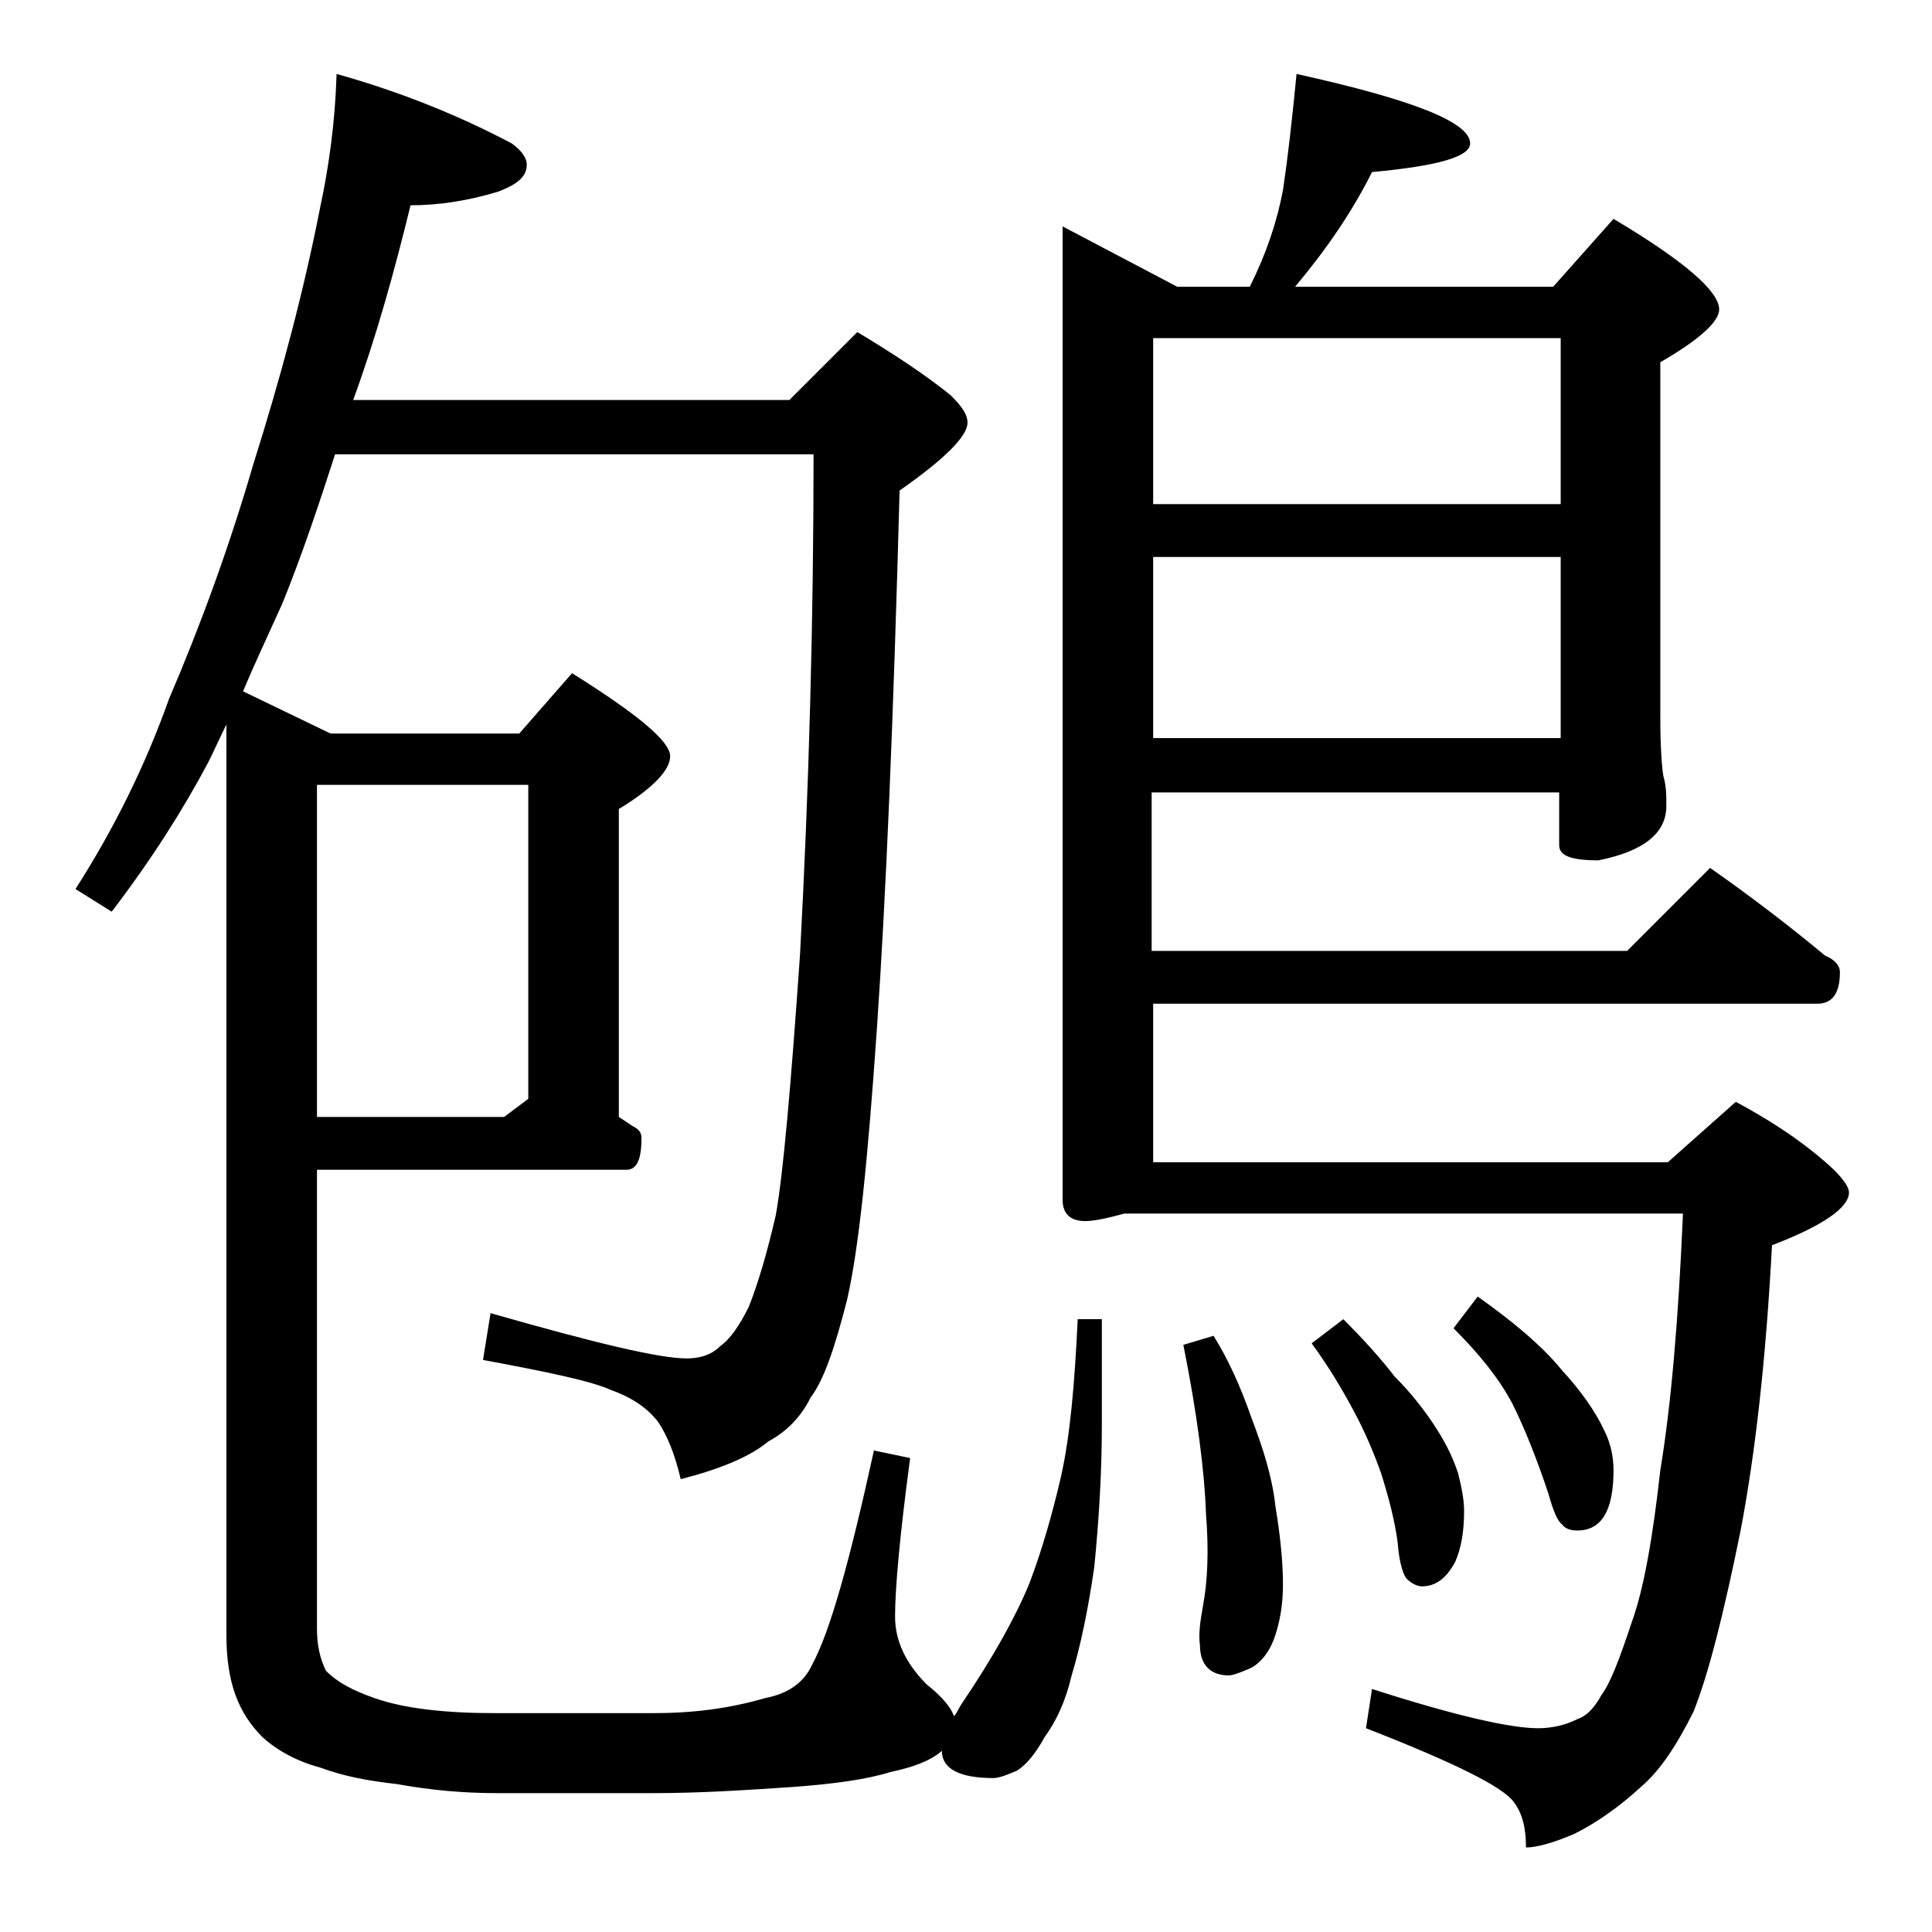 <?xml version="1.0" encoding="utf-8"?>
<!-- Generator: Adobe Illustrator 18.0.0, SVG Export Plug-In . SVG Version: 6.00 Build 0)  -->
<!DOCTYPE svg PUBLIC "-//W3C//DTD SVG 1.1//EN" "http://www.w3.org/Graphics/SVG/1.1/DTD/svg11.dtd">
<svg version="1.1" id="Layer_1" xmlns="http://www.w3.org/2000/svg" xmlns:xlink="http://www.w3.org/1999/xlink" x="0px" y="0px"
	 viewBox="0 0 128 128" enable-background="new 0 0 128 128" xml:space="preserve">
<path d="M71.4,87.4H73v7c0,3.2-0.2,6.4-0.5,9.4c-0.4,2.8-0.9,5.2-1.5,7.2c-0.4,1.7-1,3-1.8,4.1c-0.6,1.1-1.2,1.8-1.8,2.2
	c-0.7,0.3-1.2,0.5-1.6,0.5c-2.2,0-3.4-0.6-3.4-1.8c-0.8,0.7-2,1.1-3.4,1.4c-1.6,0.5-3.8,0.8-6.6,1c-3,0.2-6,0.4-9.1,0.4H32.9
	c-2.2,0-4.4-0.2-6.6-0.6c-1.8-0.2-3.5-0.5-5.1-1.1c-1.5-0.4-2.8-1.1-3.8-2c-0.8-0.8-1.4-1.7-1.8-2.8c-0.4-1.1-0.6-2.4-0.6-4V48
	c-0.4,0.8-0.8,1.7-1.2,2.5c-1.7,3.2-3.8,6.5-6.4,9.9L5,58.9c2.5-3.9,4.6-8.1,6.2-12.6c2.1-4.9,4-10.1,5.6-15.6
	c1.8-5.7,3.3-11.3,4.4-16.9c0.6-2.8,1-5.7,1.1-8.9c4.3,1.2,8.2,2.8,11.6,4.6c0.7,0.5,1,1,1,1.4c0,0.8-0.6,1.3-1.9,1.8
	c-2,0.6-3.9,0.9-5.8,0.9c-1.1,4.5-2.3,8.8-3.8,12.9h28.9l4.5-4.5c2.5,1.5,4.6,2.9,6.2,4.2c0.8,0.8,1.1,1.3,1.1,1.8
	c0,0.9-1.5,2.4-4.5,4.5c-0.4,15-0.9,26.9-1.5,35.6c-0.6,8.7-1.2,14.7-2,18.1c-0.8,3.1-1.5,5.2-2.4,6.4c-0.6,1.2-1.5,2.2-2.8,2.9
	c-1.2,1-3.1,1.8-5.8,2.5c-0.4-1.7-0.9-2.9-1.5-3.8c-0.7-0.9-1.7-1.6-3.1-2.1c-1.3-0.6-4.2-1.2-8.5-2l0.5-3.1
	C39.5,89,43.7,90,45.5,90c0.8,0,1.6-0.2,2.2-0.8c0.7-0.5,1.3-1.4,1.9-2.6c0.6-1.5,1.2-3.5,1.8-6.1c0.5-2.8,1-8.6,1.6-17.2
	c0.6-11.1,0.9-22.2,0.9-33.2H22.2c-1.1,3.4-2.2,6.7-3.5,9.9c-0.9,2-1.8,3.9-2.6,5.8l5.8,2.8h12.5l3.5-4c4.3,2.7,6.5,4.5,6.5,5.5
	c0,0.9-1.1,2.1-3.4,3.5V74c0.3,0.2,0.6,0.4,0.9,0.6c0.4,0.2,0.6,0.4,0.6,0.8c0,1.4-0.3,2.1-1,2.1H21v30.4c0,1.1,0.2,2,0.6,2.8
	c0.8,0.8,1.8,1.3,3.2,1.8c2,0.7,4.7,1,8,1h10.5c2.6,0,5-0.3,7.4-1c1.6-0.3,2.6-1.1,3.1-2.2c1.2-2.2,2.5-6.9,4.1-14.2l2.4,0.5
	c-0.7,5.2-1,8.7-1,10.5c0,1.6,0.7,3.1,2.1,4.5c1,0.8,1.6,1.5,1.8,2.1c0.2-0.2,0.3-0.5,0.5-0.8c2.1-3.1,3.6-5.8,4.5-8
	c0.8-2.1,1.5-4.5,2.1-7.1C70.9,95.1,71.2,91.7,71.4,87.4z M21,52v22h12.4l1.6-1.2V52H21z M85.9,4.9c7.7,1.7,11.5,3.2,11.5,4.6
	c0,0.9-2.2,1.5-6.5,1.9c-1.3,2.6-3,5.1-5.1,7.6h17.1l4-4.5c4.7,2.8,7,4.8,7,6c0,0.8-1.3,2-3.9,3.5v23.5c0,2,0.1,3.3,0.2,3.9
	c0.2,0.7,0.2,1.3,0.2,2c0,1.8-1.5,3-4.5,3.6c-1.8,0-2.6-0.3-2.6-1v-3.5h-27V63h31.5l5.5-5.5c2.7,1.9,5.2,3.8,7.6,5.8
	c0.7,0.3,1,0.7,1,1.1c0,1.4-0.5,2.1-1.5,2.1H76.4V77h34.1l4.5-4c2.8,1.5,4.9,3,6.5,4.5c0.7,0.7,1,1.2,1,1.5c0,1-1.7,2.2-5.1,3.5
	c-0.4,7.5-1.1,13.8-2.1,19c-1.1,5.4-2.1,9.4-3.1,11.9c-1.1,2.2-2.2,3.9-3.5,5c-1.3,1.2-2.8,2.3-4.4,3.1c-1.4,0.6-2.5,0.9-3.2,0.9
	c0-1.2-0.2-2.2-0.8-3c-0.7-1-3.9-2.6-9.8-4.9l0.4-2.6c5.6,1.8,9.2,2.6,11,2.6c0.9,0,1.8-0.2,2.6-0.6c0.6-0.2,1.1-0.7,1.6-1.6
	c0.6-0.8,1.2-2.4,2-4.8c0.8-2.2,1.4-5.6,1.9-10.1c0.7-4.2,1.2-9.9,1.5-17h-37c-1.1,0.3-2,0.5-2.6,0.5c-1,0-1.5-0.5-1.5-1.4V15l7.6,4
	h4.8c1.1-2.2,1.8-4.3,2.2-6.4C85.3,10.6,85.6,8,85.9,4.9z M76.4,33.4h27v-11h-27V33.4z M76.4,48.9h27v-12h-27V48.9z M80.4,88.5
	c1,1.6,1.8,3.4,2.5,5.4c0.8,2.1,1.4,4,1.6,5.9c0.3,1.8,0.5,3.6,0.5,5.2c0,1.3-0.2,2.5-0.6,3.6c-0.3,0.8-0.8,1.5-1.5,1.9
	c-0.7,0.3-1.2,0.5-1.5,0.5c-1.2,0-1.9-0.7-1.9-2c-0.1-0.7,0-1.5,0.2-2.6c0.3-1.6,0.4-3.6,0.2-6.1c-0.1-2.9-0.6-6.7-1.5-11.2
	L80.4,88.5z M89,87.4c1.2,1.2,2.4,2.5,3.4,3.8c1.2,1.2,2.1,2.4,2.8,3.5c0.7,1.1,1.1,2,1.4,2.9c0.2,0.8,0.4,1.7,0.4,2.5
	c0,1.4-0.2,2.5-0.6,3.4c-0.6,1.1-1.3,1.6-2.2,1.6c-0.3,0-0.7-0.2-1-0.5c-0.2-0.2-0.5-1-0.6-2.4c-0.2-1.5-0.6-3-1.1-4.6
	c-0.5-1.4-1.1-2.8-1.8-4.1C88.9,92,88,90.5,86.9,89L89,87.4z M97.9,85.9c2.4,1.7,4.3,3.3,5.6,4.9c1.2,1.3,2.2,2.7,2.8,4
	c0.4,0.8,0.6,1.7,0.6,2.6c0,2.7-0.8,4-2.4,4c-0.4,0-0.8-0.1-1-0.4c-0.3-0.2-0.6-0.9-0.9-2c-0.8-2.4-1.6-4.4-2.4-6
	c-0.9-1.7-2.2-3.3-3.9-5L97.9,85.9z"/>
</svg>
